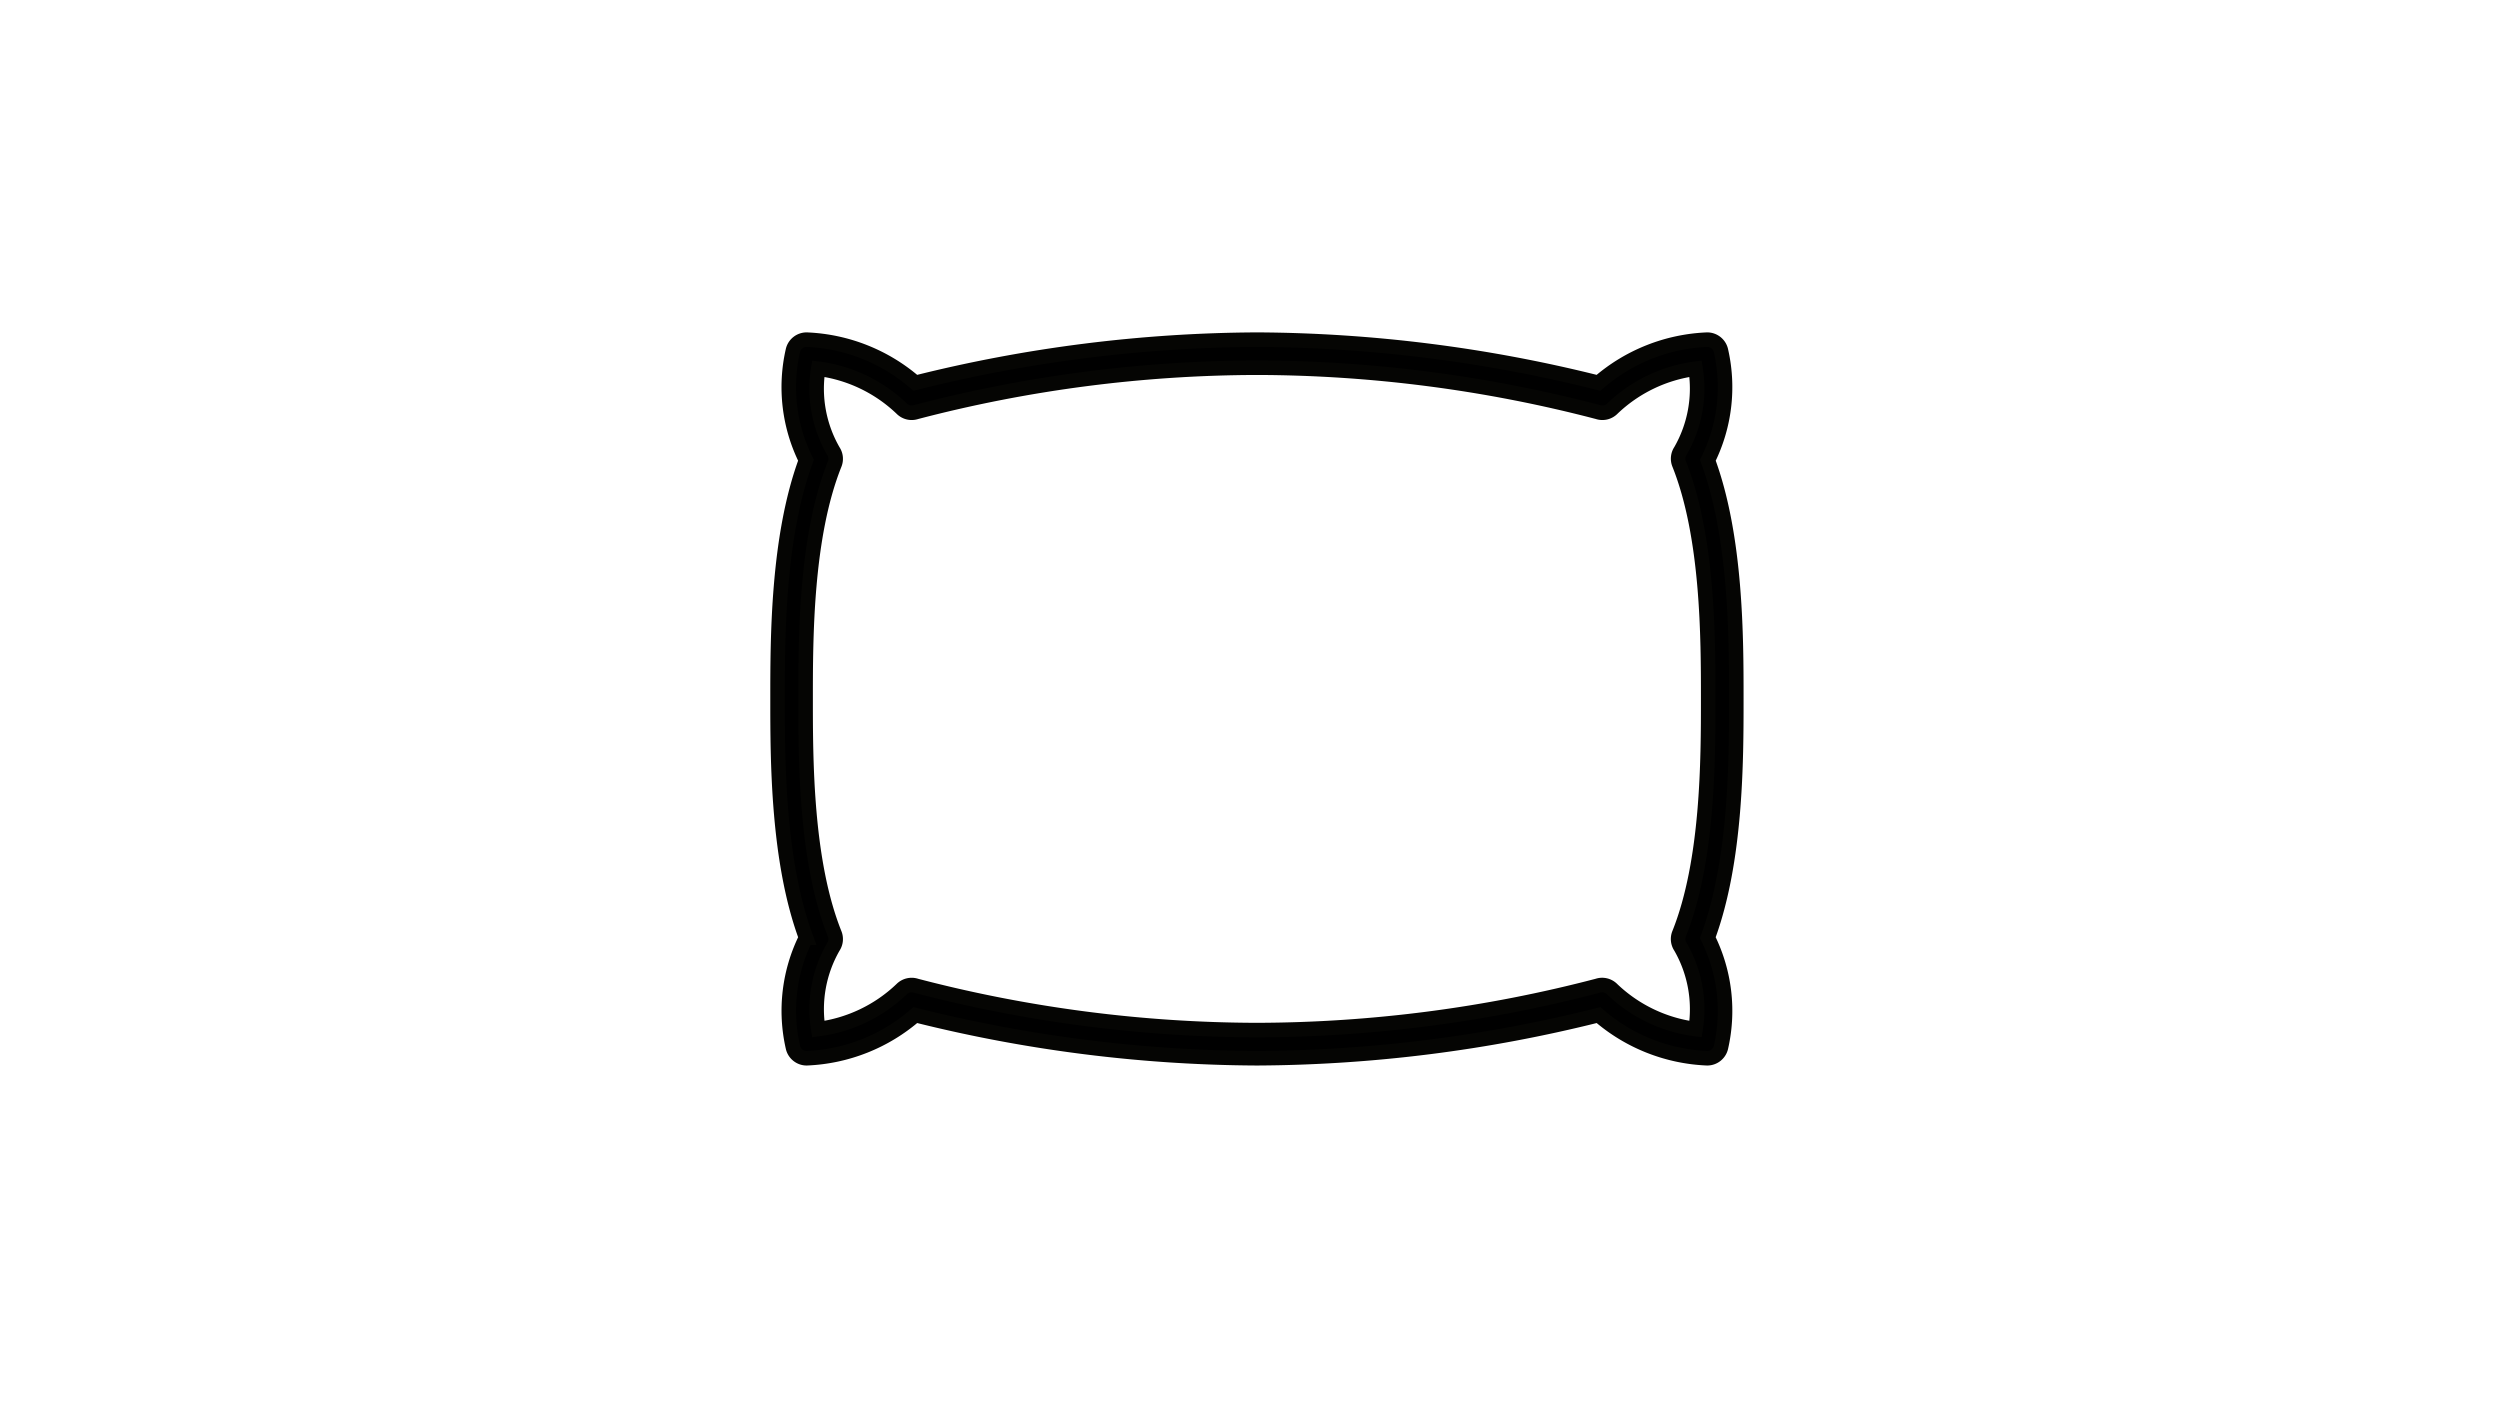 <svg xmlns="http://www.w3.org/2000/svg" width="86" height="49" viewBox="0 0 86 49">
  <g id="Gruppe_3670" data-name="Gruppe 3670" transform="translate(0 -0.149)">
    <rect id="Rechteck_137" data-name="Rechteck 137" width="86" height="49" transform="translate(0 0.149)" fill="#fff" opacity="0"/>
    <path id="Pfad_384" data-name="Pfad 384" d="M32.981,76.36c0-2.1,0-5.568-.979-8.211a5.64,5.64,0,0,0,.448-3.782.485.485,0,0,0-.47-.367,6.078,6.078,0,0,0-3.739,1.485A49.175,49.175,0,0,0,16.491,64,49.175,49.175,0,0,0,4.739,65.485,6.078,6.078,0,0,0,1,64a.485.485,0,0,0-.47.367,5.64,5.64,0,0,0,.448,3.782C0,70.791,0,74.262,0,76.36s0,5.568.979,8.211a5.64,5.64,0,0,0-.448,3.782A.485.485,0,0,0,1,88.72a6.078,6.078,0,0,0,3.739-1.485A49.175,49.175,0,0,0,16.491,88.72a49.175,49.175,0,0,0,11.751-1.485,6.078,6.078,0,0,0,3.739,1.485.485.485,0,0,0,.47-.367A5.64,5.64,0,0,0,32,84.571C32.981,81.928,32.981,78.458,32.981,76.36Zm-1.919,8.53a4.293,4.293,0,0,1,.518,2.826,5.086,5.086,0,0,1-2.871-1.372.484.484,0,0,0-.5-.117,46.715,46.715,0,0,1-11.723,1.524A46.715,46.715,0,0,1,4.768,86.227a.488.488,0,0,0-.5.117A5.087,5.087,0,0,1,1.4,87.716a4.292,4.292,0,0,1,.518-2.826.484.484,0,0,0,.047-.448c-1-2.495-1-5.992-1-8.081s0-5.587,1-8.082a.484.484,0,0,0-.047-.448A4.293,4.293,0,0,1,1.4,65a5.084,5.084,0,0,1,2.871,1.372.484.484,0,0,0,.5.117,46.716,46.716,0,0,1,11.723-1.524,46.716,46.716,0,0,1,11.723,1.524.484.484,0,0,0,.5-.117A5.085,5.085,0,0,1,31.579,65a4.292,4.292,0,0,1-.518,2.826.484.484,0,0,0-.047.448c1,2.5,1,5.992,1,8.082s0,5.587-1,8.081A.484.484,0,0,0,31.062,84.89Z" transform="translate(26.748 -52.167)" stroke="#050503" stroke-width="0.5"/>
  </g>
</svg>
